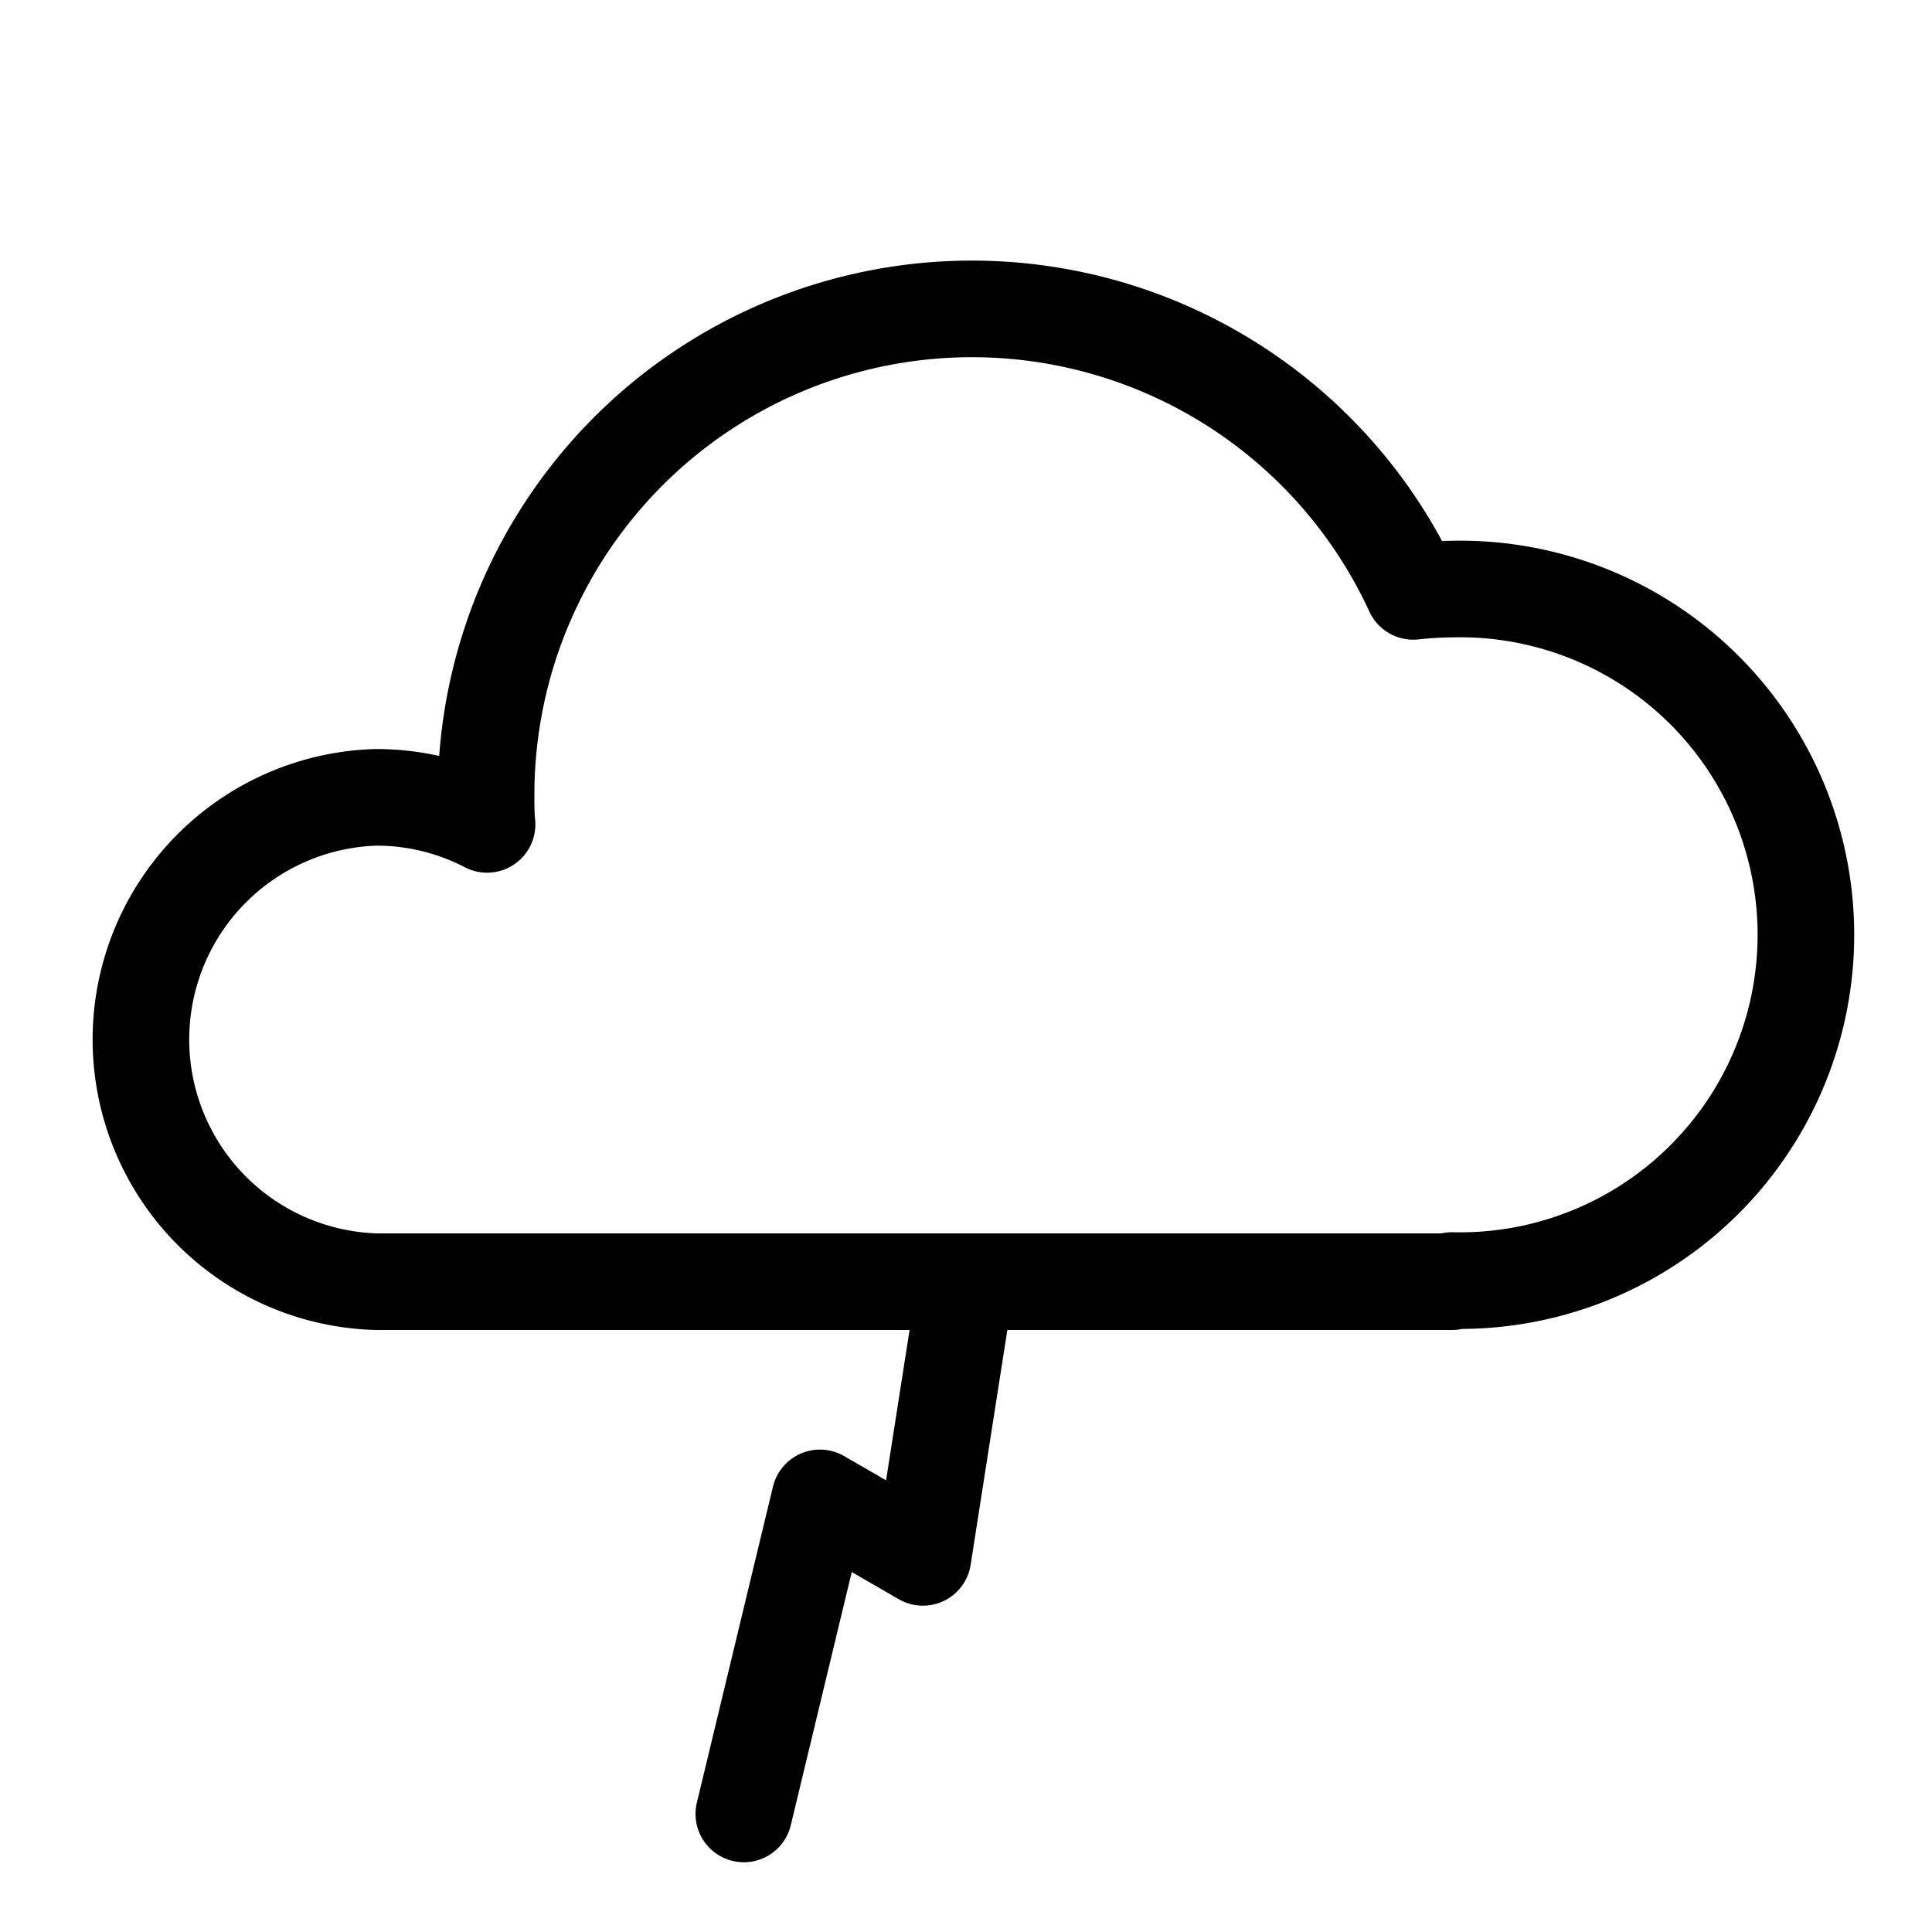 <svg id="Calque_1" data-name="Calque 1" xmlns="http://www.w3.org/2000/svg" viewBox="0 0 100 100"><defs><style>.cls-1{fill:none;stroke:#000;stroke-linecap:round;stroke-linejoin:round;stroke-width:5px;}</style></defs><path class="cls-1" d="M75.15,30.49a19.6,19.6,0,0,0-2,.12A25.15,25.15,0,0,0,25.16,41.2c0,.49,0,1,.05,1.47a12.41,12.41,0,0,0-5.73-1.4,12.54,12.54,0,0,0,0,25.07H75.15v-.06a17.9,17.9,0,1,0,0-35.79Z"/><polyline class="cls-1" points="38.5 93.89 42.44 77.53 47.77 80.61 50 66.34"/></svg>